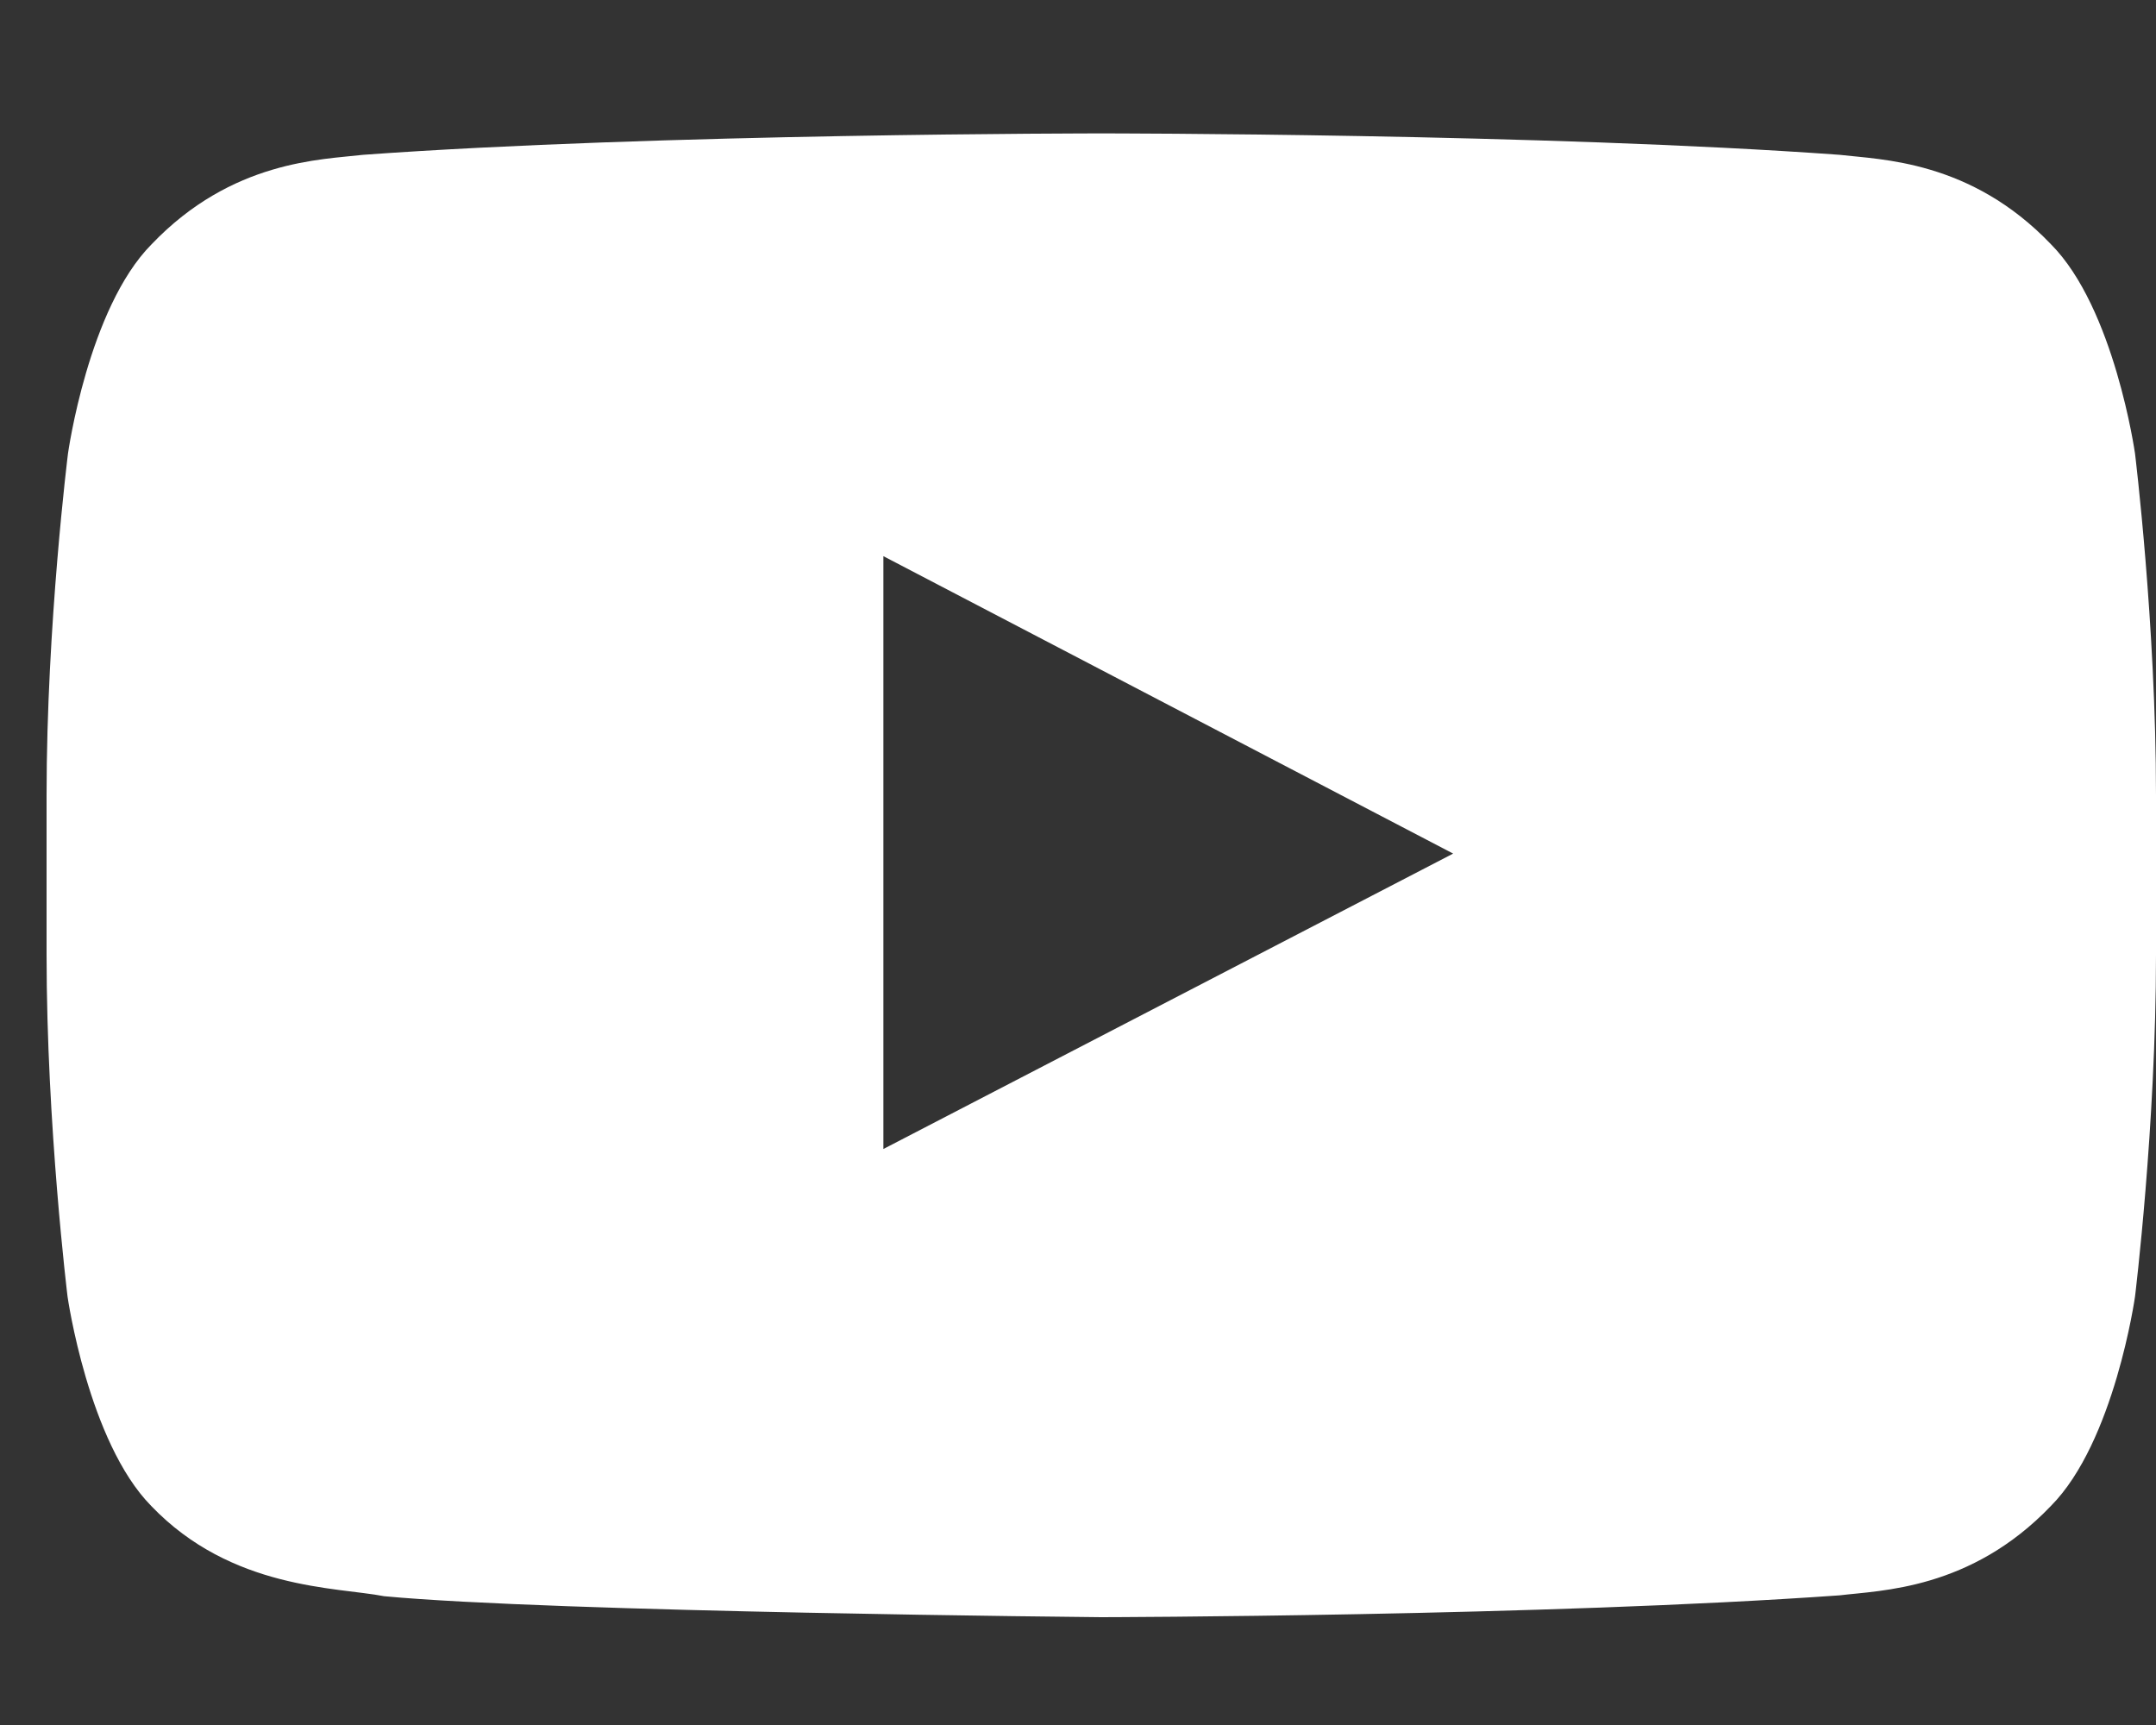 <svg width="15" height="12" viewBox="0 0 15 12" fill="none" xmlns="http://www.w3.org/2000/svg">
<rect x="0" y="0" width="15" height="12" fill="#333333" stroke="none"/>
<path d="M14.854 3.155C14.854 3.155 14.711 2.143 14.269 1.699C13.71 1.114 13.085 1.111 12.799 1.077C10.746 0.928 7.665 0.928 7.665 0.928H7.659C7.659 0.928 4.578 0.928 2.526 1.077C2.239 1.111 1.614 1.114 1.055 1.699C0.614 2.143 0.473 3.155 0.473 3.155C0.473 3.155 0.324 4.345 0.324 5.531V6.643C0.324 7.83 0.47 9.02 0.47 9.02C0.47 9.02 0.614 10.031 1.052 10.476C1.611 11.06 2.345 11.04 2.672 11.104C3.847 11.215 7.662 11.25 7.662 11.25C7.662 11.25 10.746 11.244 12.799 11.098C13.085 11.063 13.71 11.06 14.269 10.476C14.711 10.031 14.854 9.02 14.854 9.02C14.854 9.02 15 7.833 15 6.643V5.531C15 4.345 14.854 3.155 14.854 3.155ZM6.146 7.993V3.869L10.11 5.938L6.146 7.993Z" fill="white"/>
</svg>
